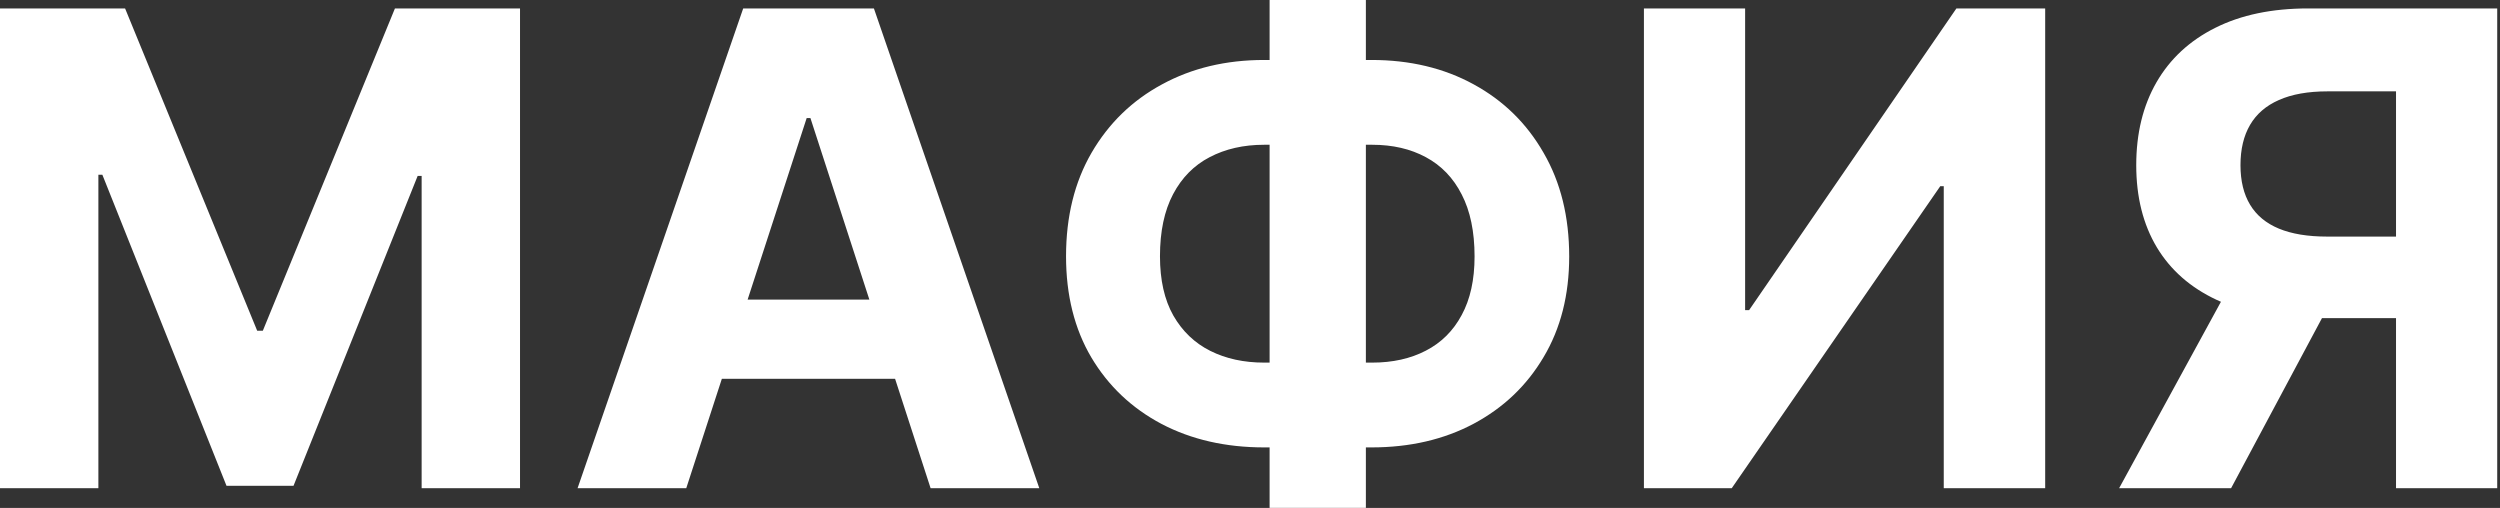 <?xml version="1.0" encoding="UTF-8"?> <svg xmlns="http://www.w3.org/2000/svg" width="758" height="154" viewBox="0 0 758 154" fill="none"><rect x="0" y="0" width="758" height="154" fill="#333333" stroke="none"/><path d="M-0.001 2.557H37.926L77.982 100.284H79.687L119.744 2.557H157.67V148.012H127.84V53.338H126.633L88.991 147.301H68.678L31.036 52.983H29.829V148.012H-0.001V2.557ZM208.078 148.012H175.124L225.337 2.557H264.968L315.11 148.012H282.155L245.72 35.796H244.584L208.078 148.012ZM206.019 90.838H283.86V114.844H206.019V90.838ZM383.309 18.182H415.838C427.485 18.182 437.807 20.644 446.803 25.569C455.847 30.493 462.926 37.429 468.039 46.378C473.2 55.28 475.781 65.744 475.781 77.77C475.781 89.418 473.2 99.574 468.039 108.239C462.926 116.904 455.847 123.651 446.803 128.48C437.807 133.263 427.485 135.654 415.838 135.654H383.309C371.614 135.654 361.245 133.286 352.201 128.551C343.158 123.769 336.055 117.046 330.894 108.381C325.781 99.716 323.224 89.489 323.224 77.699C323.224 65.673 325.804 55.209 330.965 46.307C336.174 37.358 343.3 30.445 352.343 25.569C361.387 20.644 371.709 18.182 383.309 18.182ZM383.309 43.892C377.059 43.892 371.543 45.147 366.761 47.657C362.026 50.119 358.333 53.859 355.681 58.878C353.03 63.897 351.704 70.171 351.704 77.699C351.704 84.896 353.053 90.886 355.752 95.668C358.499 100.45 362.239 104.025 366.974 106.392C371.709 108.76 377.154 109.944 383.309 109.944H416.051C422.253 109.944 427.675 108.736 432.315 106.321C437.002 103.907 440.624 100.308 443.181 95.526C445.785 90.744 447.088 84.825 447.088 77.77C447.088 70.242 445.785 63.968 443.181 58.949C440.624 53.93 437.002 50.166 432.315 47.657C427.675 45.147 422.253 43.892 416.051 43.892H383.309ZM414.133 0V153.978H384.943V0H414.133ZM498.437 2.557H529.119V94.034H530.326L593.181 2.557H620.099V148.012H589.346V56.463H588.281L525.07 148.012H498.437V2.557ZM757.155 148.012H726.473V27.699H705.735C699.816 27.699 694.892 28.575 690.962 30.327C687.079 32.032 684.167 34.541 682.226 37.855C680.285 41.17 679.314 45.242 679.314 50.071C679.314 54.854 680.285 58.855 682.226 62.074C684.167 65.294 687.079 67.709 690.962 69.319C694.844 70.928 699.721 71.733 705.593 71.733H738.973V96.449H700.621C689.494 96.449 679.977 94.603 672.07 90.909C664.163 87.216 658.126 81.913 653.959 75C649.792 68.04 647.709 59.73 647.709 50.071C647.709 40.46 649.745 32.103 653.817 25C657.936 17.851 663.878 12.335 671.644 8.452C679.456 4.522 688.855 2.557 699.84 2.557H757.155V148.012ZM678.675 81.819H711.843L676.473 148.012H642.524L678.675 81.819Z" fill="white"></path></svg> 